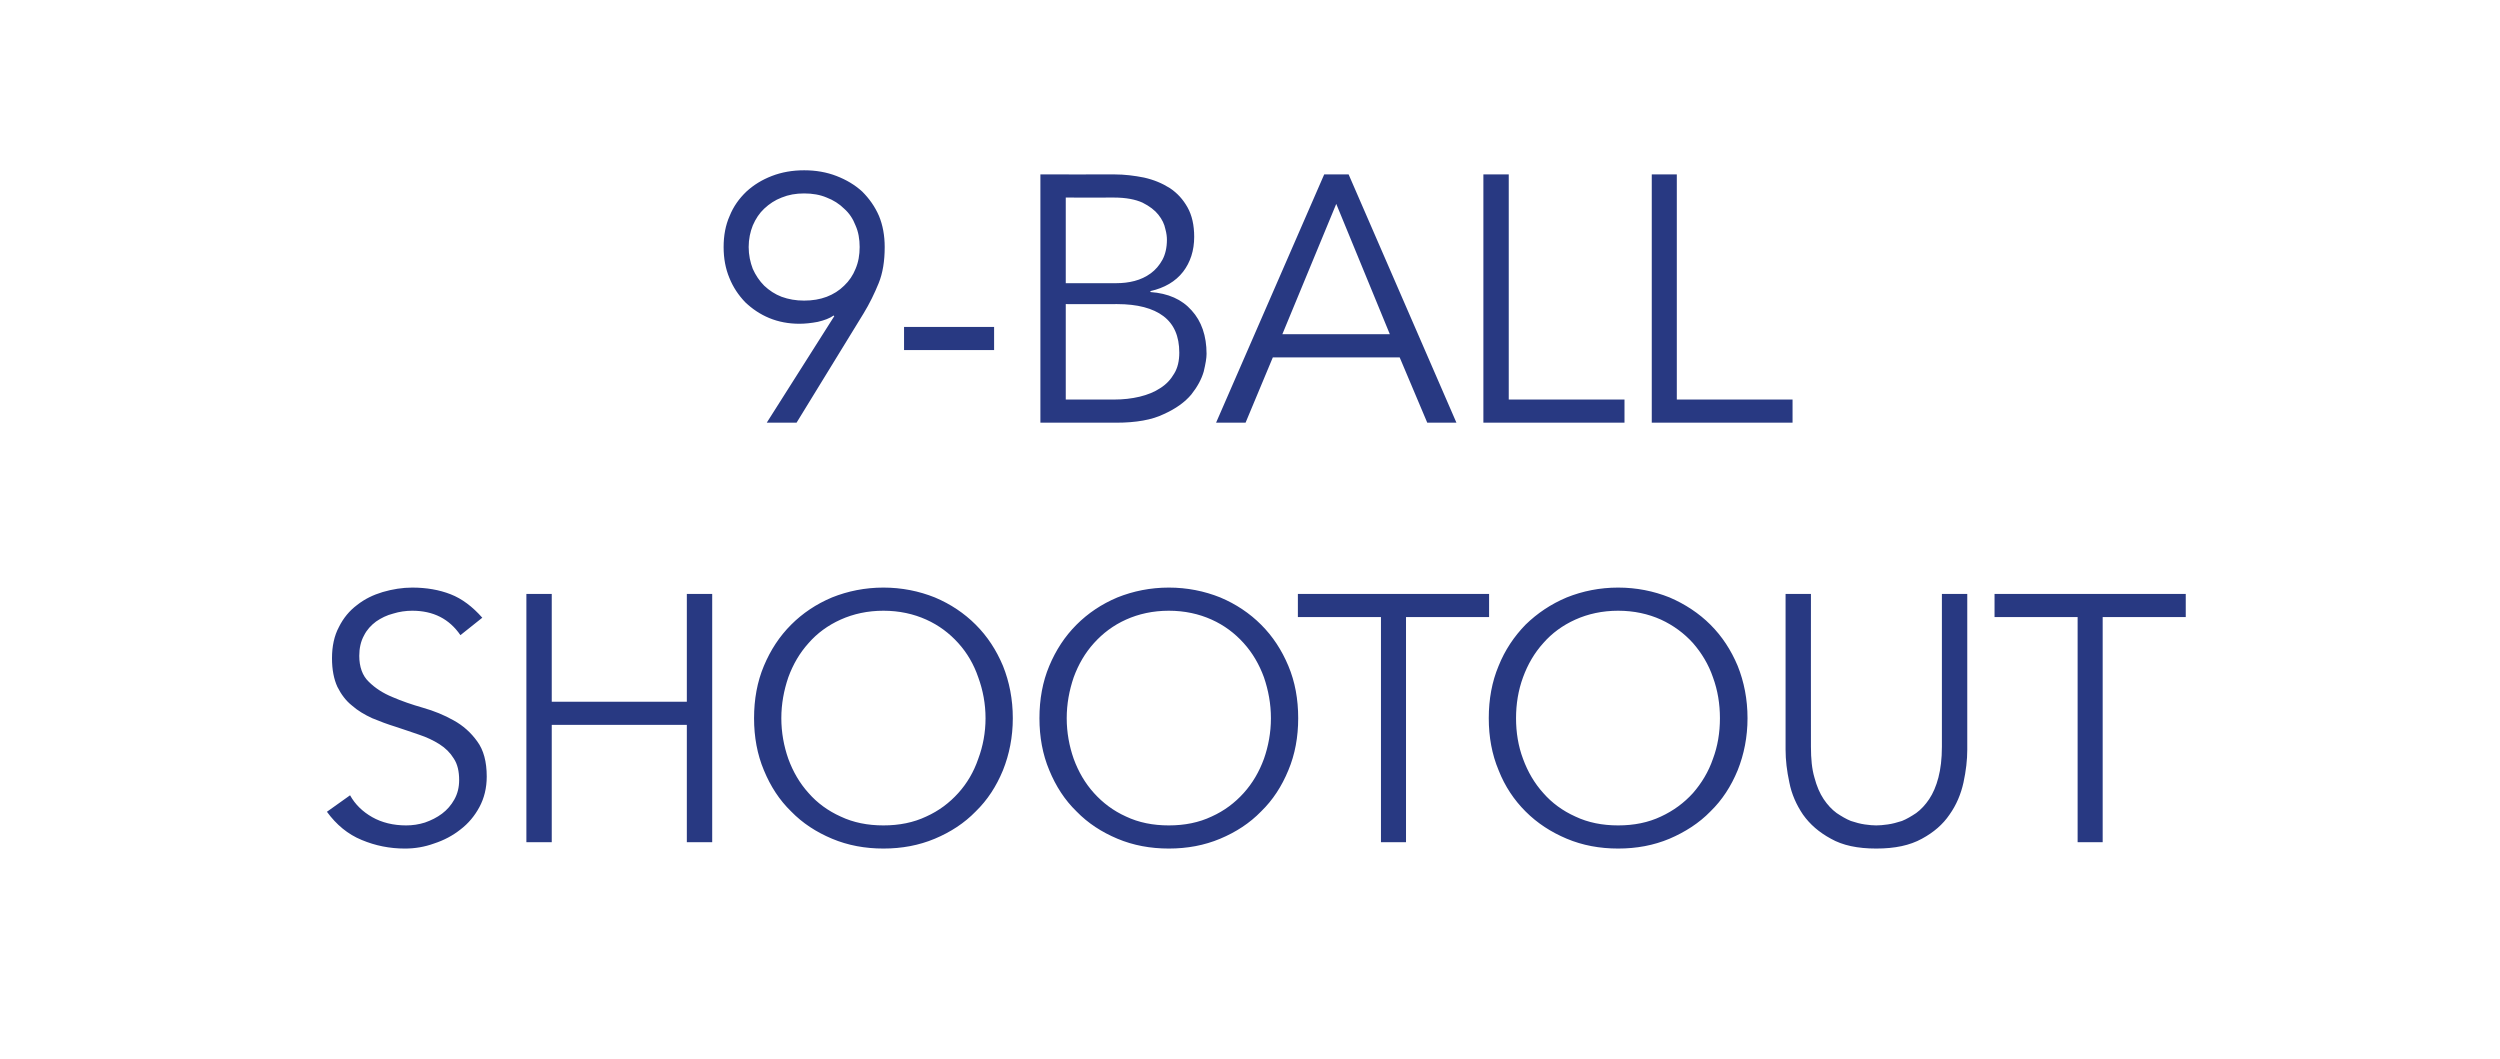 <?xml version="1.0" standalone="no"?><!DOCTYPE svg PUBLIC "-//W3C//DTD SVG 1.1//EN" "http://www.w3.org/Graphics/SVG/1.1/DTD/svg11.dtd"><svg xmlns="http://www.w3.org/2000/svg" version="1.1" width="788.4px" height="333.9px" viewBox="0 -1 788.4 333.9" style="top:-1px"><desc>9 Ball Shootout</desc><defs/><g id="Polygon11113"><path d="m145.2 199.3c-3.5-5.1-8.5-7.7-15.2-7.7c-2 0-4.1.3-6 .9c-2 .5-3.8 1.4-5.4 2.5c-1.6 1.2-2.9 2.6-3.8 4.4c-1 1.8-1.5 4-1.5 6.4c0 3.5 1 6.3 3 8.2c2 2 4.5 3.6 7.4 4.8c3 1.3 6.2 2.4 9.7 3.4c3.5 1 6.7 2.3 9.7 4c2.9 1.6 5.4 3.8 7.4 6.6c2 2.7 3 6.4 3 11.1c0 3.6-.8 6.8-2.3 9.6c-1.5 2.8-3.5 5.2-6 7.1c-2.4 1.9-5.2 3.4-8.3 4.4c-3 1.1-6.1 1.6-9.2 1.6c-4.8 0-9.3-.9-13.6-2.7c-4.4-1.8-8-4.8-11-8.9c0 0 7.3-5.2 7.3-5.2c1.6 2.9 4 5.2 7 6.9c3 1.7 6.6 2.6 10.7 2.6c2 0 4-.3 5.9-.9c2-.7 3.8-1.6 5.4-2.8c1.6-1.2 2.9-2.7 3.9-4.5c1-1.8 1.5-3.8 1.5-6.1c0-2.7-.5-5-1.7-6.8c-1.1-1.8-2.6-3.3-4.5-4.5c-1.9-1.2-4-2.2-6.4-3c-2.4-.8-4.9-1.7-7.4-2.5c-2.6-.8-5-1.7-7.4-2.7c-2.4-1.1-4.6-2.4-6.4-4c-1.9-1.5-3.4-3.5-4.6-5.9c-1.1-2.4-1.7-5.4-1.7-9c0-3.8.7-7.1 2.2-9.9c1.4-2.8 3.3-5.1 5.7-6.9c2.4-1.9 5.1-3.2 8.1-4.1c3.1-.9 6.2-1.4 9.3-1.4c4.5 0 8.5.7 12.1 2.1c3.6 1.4 6.9 3.9 10 7.4c0 0-6.9 5.5-6.9 5.5zm20.8-13l8 0l0 34l42.6 0l0-34l8 0l0 78.3l-8 0l0-37l-42.6 0l0 37l-8 0l0-78.3zm144.8 39.2c0-4.5-.8-8.8-2.3-12.9c-1.4-4.1-3.5-7.7-6.3-10.8c-2.8-3.1-6.1-5.6-10.1-7.4c-4-1.8-8.5-2.8-13.5-2.8c-5 0-9.5 1-13.5 2.8c-4 1.8-7.4 4.3-10.1 7.4c-2.8 3.1-4.9 6.7-6.4 10.8c-1.4 4.1-2.2 8.4-2.2 12.9c0 4.5.8 8.8 2.2 12.8c1.5 4.1 3.6 7.7 6.4 10.8c2.7 3.1 6.1 5.6 10.1 7.4c4 1.9 8.5 2.8 13.5 2.8c5 0 9.5-.9 13.5-2.8c4-1.8 7.3-4.3 10.1-7.4c2.8-3.1 4.9-6.7 6.3-10.8c1.5-4 2.3-8.3 2.3-12.8zm8.6 0c0 5.9-1.1 11.4-3.1 16.4c-2.1 5.1-4.9 9.4-8.6 13c-3.6 3.7-7.9 6.5-12.9 8.6c-5 2.1-10.4 3.1-16.2 3.1c-5.8 0-11.2-1-16.2-3.1c-5-2.1-9.3-4.9-12.9-8.6c-3.7-3.6-6.5-7.9-8.6-13c-2.1-5-3.1-10.5-3.1-16.4c0-6 1-11.5 3.1-16.5c2.1-5 4.9-9.3 8.6-13c3.6-3.6 7.9-6.5 12.9-8.6c5-2 10.4-3.1 16.2-3.1c5.8 0 11.2 1.1 16.2 3.1c5 2.1 9.3 5 12.9 8.6c3.7 3.7 6.5 8 8.6 13c2 5 3.1 10.5 3.1 16.5zm81.4 0c0-4.5-.8-8.8-2.2-12.9c-1.5-4.1-3.6-7.7-6.4-10.8c-2.8-3.1-6.1-5.6-10.1-7.4c-4-1.8-8.5-2.8-13.5-2.8c-5 0-9.5 1-13.5 2.8c-4 1.8-7.3 4.3-10.1 7.4c-2.8 3.1-4.9 6.7-6.4 10.8c-1.4 4.1-2.2 8.4-2.2 12.9c0 4.5.8 8.8 2.2 12.8c1.5 4.1 3.6 7.7 6.4 10.8c2.8 3.1 6.1 5.6 10.1 7.4c4 1.9 8.5 2.8 13.5 2.8c5 0 9.5-.9 13.5-2.8c4-1.8 7.3-4.3 10.1-7.4c2.8-3.1 4.9-6.7 6.4-10.8c1.4-4 2.2-8.3 2.2-12.8zm8.6 0c0 5.9-1 11.4-3.1 16.4c-2.1 5.1-4.9 9.4-8.6 13c-3.6 3.7-7.9 6.5-12.9 8.6c-5 2.1-10.4 3.1-16.2 3.1c-5.8 0-11.2-1-16.2-3.1c-5-2.1-9.3-4.9-12.9-8.6c-3.7-3.6-6.5-7.9-8.6-13c-2.1-5-3.1-10.5-3.1-16.4c0-6 1-11.5 3.1-16.5c2.1-5 4.9-9.3 8.6-13c3.6-3.6 7.9-6.5 12.9-8.6c5-2 10.4-3.1 16.2-3.1c5.8 0 11.2 1.1 16.2 3.1c5 2.1 9.3 5 12.9 8.6c3.7 3.7 6.5 8 8.6 13c2.1 5 3.1 10.5 3.1 16.5zm34 39.1l-7.9 0l0-71l-26.2 0l0-7.3l60.3 0l0 7.3l-26.2 0l0 71zm99-39.1c0-4.5-.7-8.8-2.2-12.9c-1.4-4.1-3.6-7.7-6.3-10.8c-2.8-3.1-6.2-5.6-10.1-7.4c-4-1.8-8.5-2.8-13.5-2.8c-5 0-9.5 1-13.5 2.8c-4 1.8-7.4 4.3-10.1 7.4c-2.8 3.1-4.9 6.7-6.4 10.8c-1.5 4.1-2.2 8.4-2.2 12.9c0 4.5.7 8.8 2.2 12.8c1.5 4.1 3.6 7.7 6.4 10.8c2.7 3.1 6.1 5.6 10.1 7.4c4 1.9 8.5 2.8 13.5 2.8c5 0 9.5-.9 13.5-2.8c3.9-1.8 7.3-4.3 10.1-7.4c2.7-3.1 4.9-6.7 6.3-10.8c1.5-4 2.2-8.3 2.2-12.8zm8.7 0c0 5.9-1.1 11.4-3.1 16.4c-2.1 5.1-4.9 9.4-8.6 13c-3.6 3.7-8 6.5-12.9 8.6c-5 2.1-10.4 3.1-16.2 3.1c-5.8 0-11.2-1-16.2-3.1c-5-2.1-9.3-4.9-13-8.6c-3.6-3.6-6.5-7.9-8.5-13c-2.1-5-3.1-10.5-3.1-16.4c0-6 1-11.5 3.1-16.5c2-5 4.9-9.3 8.5-13c3.7-3.6 8-6.5 13-8.6c5-2 10.4-3.1 16.2-3.1c5.8 0 11.2 1.1 16.2 3.1c4.9 2.1 9.3 5 12.9 8.6c3.7 3.7 6.5 8 8.6 13c2 5 3.1 10.5 3.1 16.5zm69.3 9.9c0 3.3-.4 6.7-1.2 10.4c-.8 3.6-2.2 7-4.4 10.1c-2.1 3.1-5 5.6-8.7 7.6c-3.8 2.1-8.5 3.1-14.4 3.1c-5.9 0-10.6-1-14.3-3.1c-3.7-2-6.6-4.5-8.8-7.6c-2.1-3.1-3.6-6.5-4.3-10.1c-.8-3.7-1.2-7.1-1.2-10.4c.01.01 0-49.1 0-49.1l8 0c0 0-.03 48.23 0 48.2c0 3.8.3 7 1.1 9.7c.7 2.7 1.7 5 2.9 6.8c1.2 1.8 2.6 3.3 4.1 4.4c1.5 1 3 1.9 4.5 2.5c1.5.5 3 .9 4.4 1.1c1.4.2 2.6.3 3.6.3c1 0 2.2-.1 3.6-.3c1.5-.2 2.9-.6 4.5-1.1c1.5-.6 3-1.5 4.5-2.5c1.5-1.1 2.9-2.6 4.1-4.4c1.2-1.8 2.2-4.1 2.9-6.8c.7-2.7 1.1-5.9 1.1-9.7c.01.03 0-48.2 0-48.2l8 0c0 0-.03 49.11 0 49.1zm42.7 29.2l-7.9 0l0-71l-26.2 0l0-7.3l60.3 0l0 7.3l-26.2 0l0 71z" stroke="none" fill="#283982"/></g><g id="Polygon11112"><path d="m271.1 76.9c0-2.5-.4-4.8-1.3-6.8c-.8-2.1-2-3.9-3.6-5.3c-1.5-1.5-3.4-2.7-5.5-3.5c-2.1-.9-4.5-1.3-7.1-1.3c-2.6 0-4.9.4-7.1 1.3c-2.1.8-3.9 2-5.5 3.5c-1.5 1.4-2.7 3.2-3.6 5.3c-.8 2-1.3 4.3-1.3 6.8c0 2.5.5 4.8 1.3 6.9c.9 2 2.1 3.8 3.6 5.3c1.6 1.5 3.4 2.7 5.5 3.5c2.2.8 4.5 1.2 7.1 1.2c2.6 0 5-.4 7.1-1.2c2.1-.8 4-2 5.5-3.5c1.6-1.5 2.8-3.3 3.6-5.3c.9-2.1 1.3-4.4 1.3-6.9zm-8 21.8c0 0-.2-.23-.2-.2c-1.3.9-2.9 1.5-5 2c-2.1.4-4.1.6-5.8.6c-3.4 0-6.6-.6-9.5-1.8c-2.9-1.2-5.4-2.9-7.6-5c-2.1-2.2-3.8-4.7-5-7.7c-1.2-2.9-1.8-6.1-1.8-9.7c0-3.6.6-6.9 1.9-9.8c1.2-3 3-5.5 5.3-7.7c2.3-2.1 4.9-3.7 8-4.9c3.1-1.2 6.5-1.8 10.2-1.8c3.7 0 7.1.6 10.2 1.8c3.1 1.2 5.8 2.8 8.1 4.9c2.2 2.2 4 4.7 5.3 7.7c1.2 2.9 1.8 6.2 1.8 9.8c0 4.4-.6 8.2-1.9 11.4c-1.3 3.2-2.9 6.5-4.8 9.6c0 .02-21.1 34.4-21.1 34.4l-9.4 0l21.3-33.6zm50.4 10.7l-28.4 0l0-7.3l28.4 0l0 7.3zm22.6 15.6c0 0 15.23 0 15.2 0c2.9 0 5.6-.3 8.1-.9c2.5-.6 4.7-1.5 6.5-2.7c1.9-1.2 3.3-2.7 4.4-4.6c1.1-1.8 1.6-4 1.6-6.6c0-5.2-1.7-9-5-11.5c-3.3-2.5-8.2-3.8-14.6-3.8c.02.03-16.2 0-16.2 0l0 30.1zm0-36.7c0 0 16 0 16 0c1.9 0 3.8-.2 5.7-.7c1.9-.5 3.6-1.3 5.1-2.4c1.5-1.1 2.7-2.5 3.7-4.3c.9-1.7 1.4-3.8 1.4-6.3c0-.8-.1-2-.5-3.4c-.3-1.5-1-3-2.2-4.5c-1.1-1.4-2.8-2.7-5-3.8c-2.2-1-5.2-1.6-9-1.6c.03.03-15.2 0-15.2 0l0 27zm-8-34.3c0 0 23.34.03 23.3 0c3.3 0 6.4.4 9.4 1c3.1.7 5.7 1.8 8.1 3.3c2.4 1.6 4.2 3.6 5.6 6.1c1.4 2.5 2.1 5.6 2.1 9.3c0 4.3-1.2 8-3.5 11c-2.4 3.1-5.9 5.1-10.3 6.1c0 0 0 .3 0 .3c5.6.4 9.9 2.3 13 5.8c3.1 3.4 4.7 8 4.7 13.7c0 1.3-.3 3.1-.9 5.6c-.7 2.4-2 4.8-3.9 7.2c-2 2.4-4.9 4.5-8.7 6.2c-3.7 1.8-8.7 2.7-15 2.7c-.01 0-23.9 0-23.9 0l0-78.3zm76.3 50.4l33.9 0l-16.9-41.1l-17 41.1zm-11.6 27.9l-9.3 0l34.1-78.3l7.7 0l34 78.3l-9.2 0l-8.7-20.6l-40 0l-8.6 20.6zm83-7.3l36.5 0l0 7.3l-44.5 0l0-78.3l8 0l0 71zm53 0l36.5 0l0 7.3l-44.4 0l0-78.3l7.9 0l0 71z" stroke="none" fill="#283982"/></g></svg>